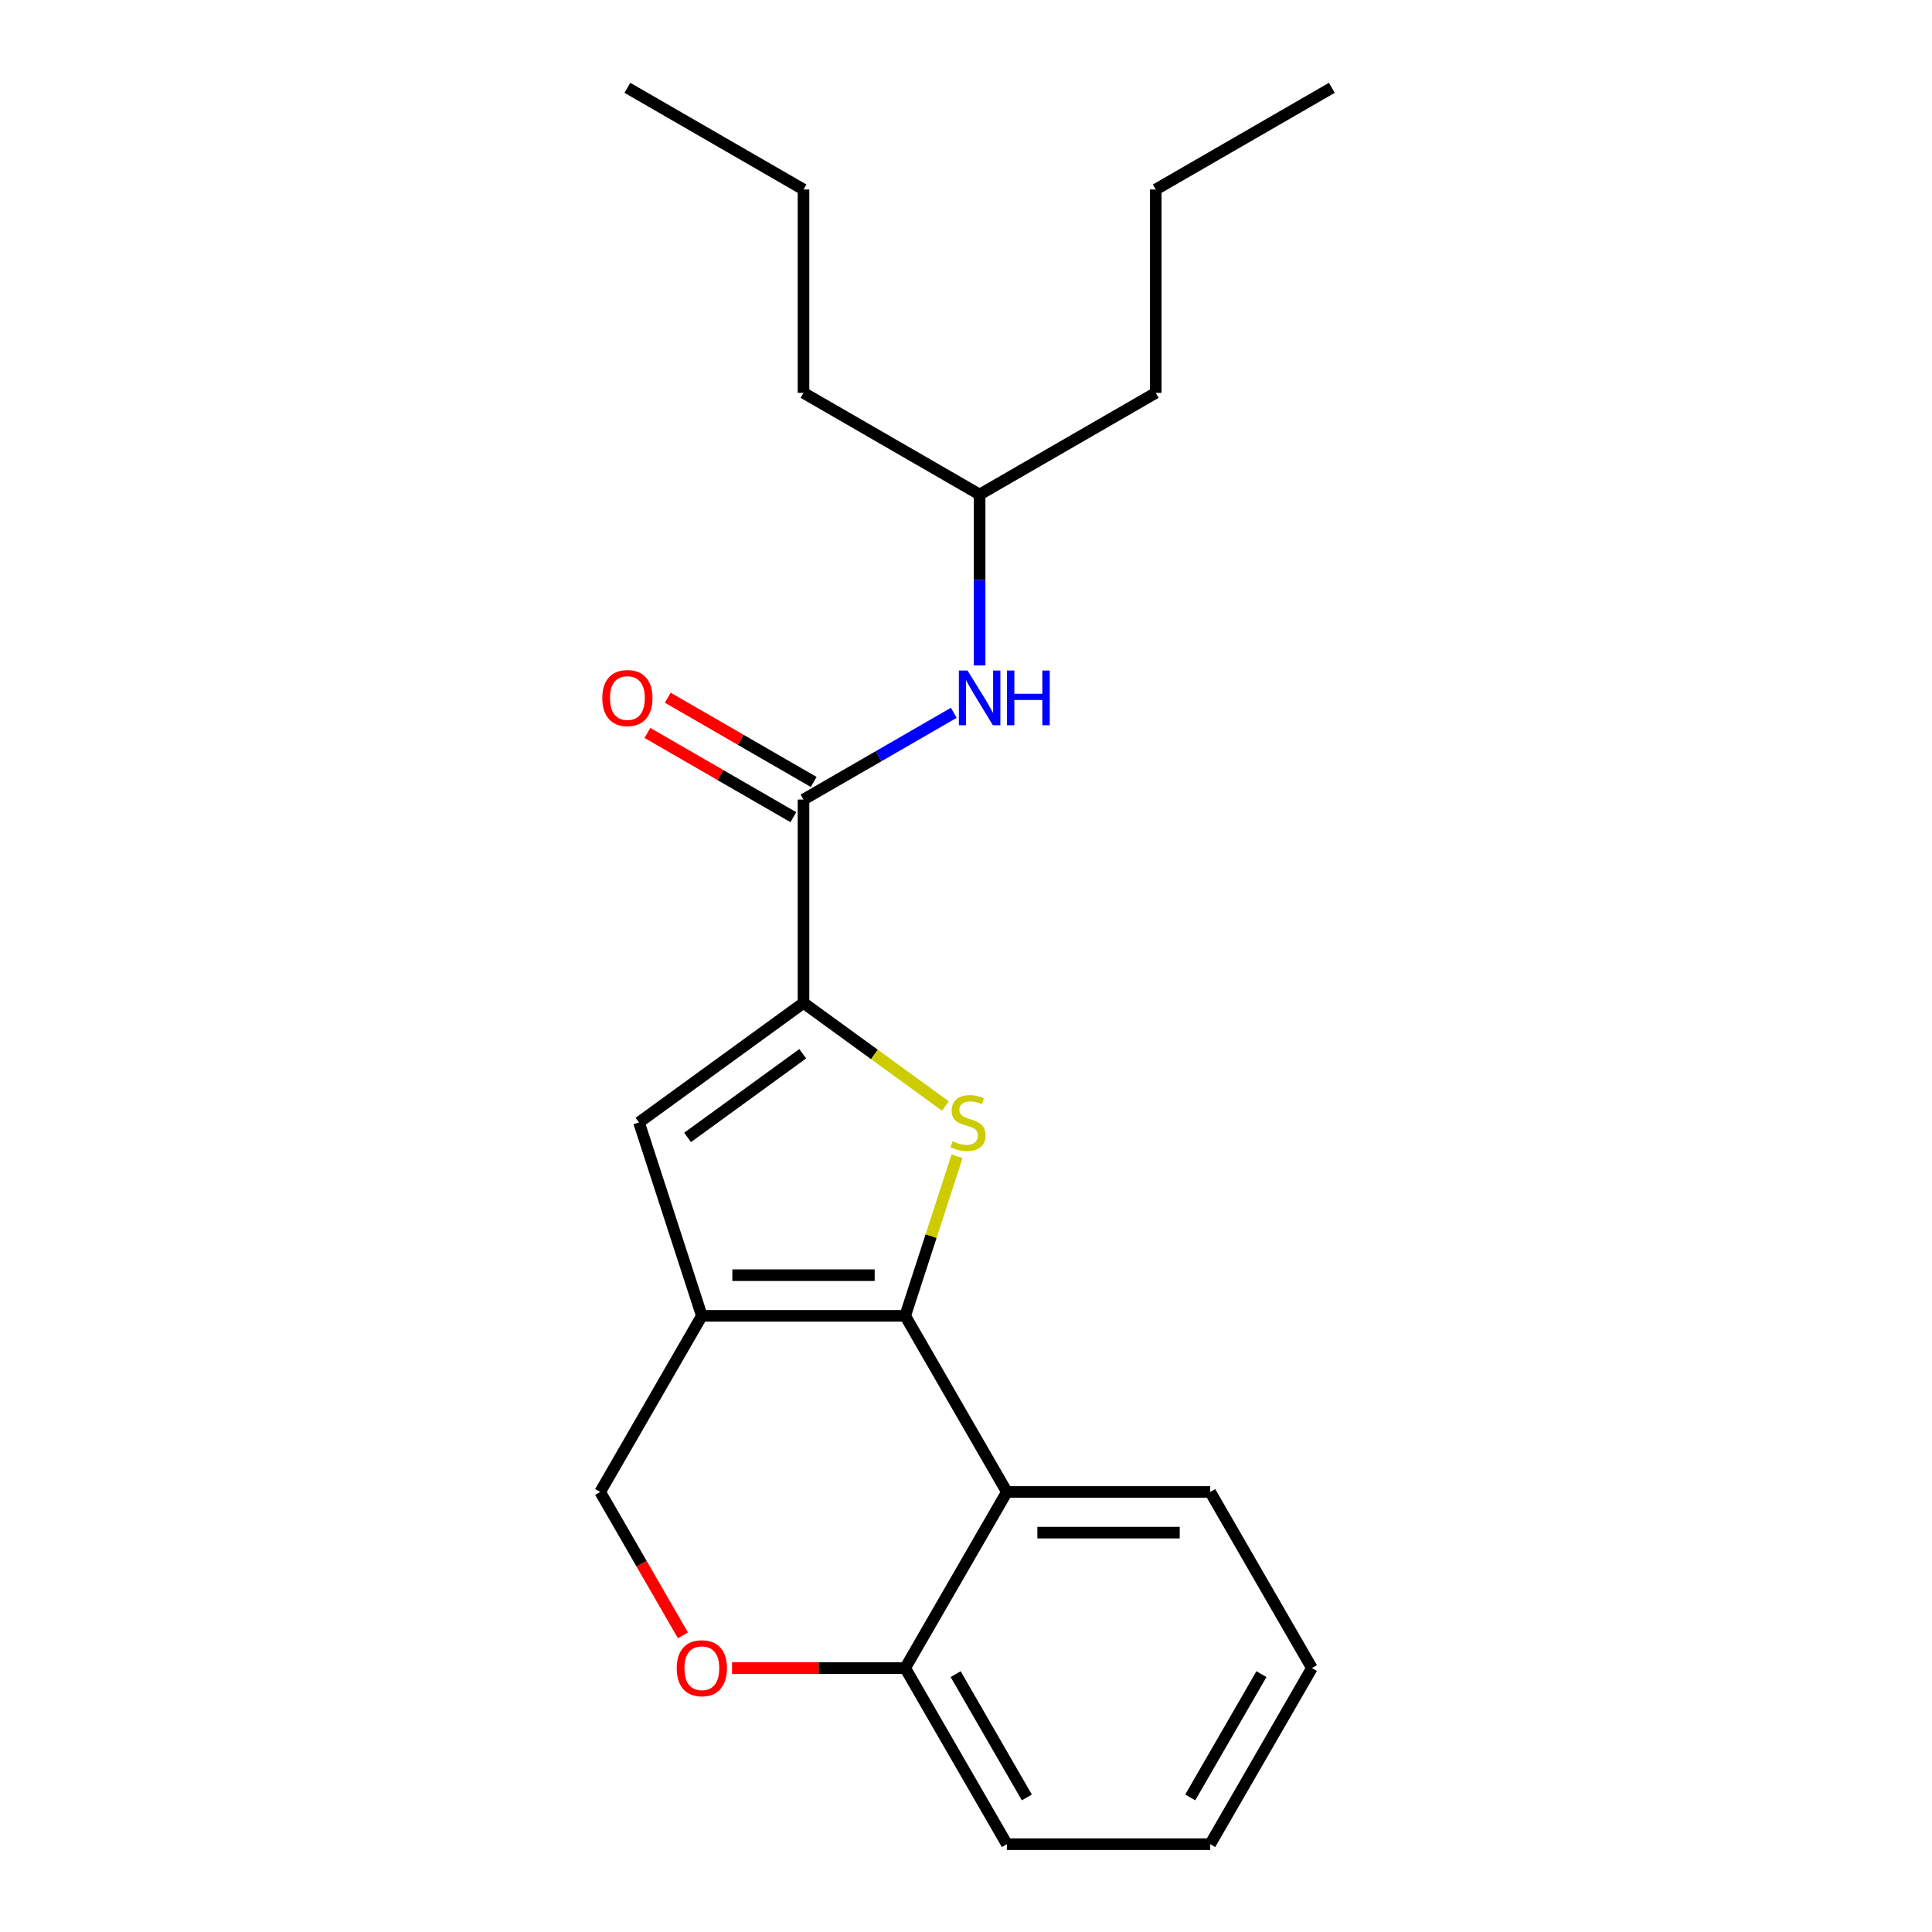 <?xml version='1.0' encoding='iso-8859-1'?>
<svg version='1.1' baseProfile='full'
              xmlns='http://www.w3.org/2000/svg'
                      xmlns:rdkit='http://www.rdkit.org/xml'
                      xmlns:xlink='http://www.w3.org/1999/xlink'
                  xml:space='preserve'
width='1000px' height='1000px' viewBox='0 0 1000 1000'>
<!-- END OF HEADER -->
<rect style='opacity:1.0;fill:#FFFFFF;stroke:none' width='1000' height='1000' x='0' y='0'> </rect>
<path class='bond-0' d='M 415.896,413.852 L 454.788,391.398' style='fill:none;fill-rule:evenodd;stroke:#000000;stroke-width:6px;stroke-linecap:butt;stroke-linejoin:miter;stroke-opacity:1' />
<path class='bond-0' d='M 454.788,391.398 L 493.679,368.944' style='fill:none;fill-rule:evenodd;stroke:#0000FF;stroke-width:6px;stroke-linecap:butt;stroke-linejoin:miter;stroke-opacity:1' />
<path class='bond-1' d='M 421.159,404.736 L 383.397,382.935' style='fill:none;fill-rule:evenodd;stroke:#000000;stroke-width:6px;stroke-linecap:butt;stroke-linejoin:miter;stroke-opacity:1' />
<path class='bond-1' d='M 383.397,382.935 L 345.636,361.133' style='fill:none;fill-rule:evenodd;stroke:#FF0000;stroke-width:6px;stroke-linecap:butt;stroke-linejoin:miter;stroke-opacity:1' />
<path class='bond-1' d='M 410.633,422.967 L 372.872,401.166' style='fill:none;fill-rule:evenodd;stroke:#000000;stroke-width:6px;stroke-linecap:butt;stroke-linejoin:miter;stroke-opacity:1' />
<path class='bond-1' d='M 372.872,401.166 L 335.11,379.364' style='fill:none;fill-rule:evenodd;stroke:#FF0000;stroke-width:6px;stroke-linecap:butt;stroke-linejoin:miter;stroke-opacity:1' />
<path class='bond-2' d='M 415.896,413.852 L 415.896,519.108' style='fill:none;fill-rule:evenodd;stroke:#000000;stroke-width:6px;stroke-linecap:butt;stroke-linejoin:miter;stroke-opacity:1' />
<path class='bond-3' d='M 507.051,344.432 L 507.051,300.2' style='fill:none;fill-rule:evenodd;stroke:#0000FF;stroke-width:6px;stroke-linecap:butt;stroke-linejoin:miter;stroke-opacity:1' />
<path class='bond-3' d='M 507.051,300.2 L 507.051,255.967' style='fill:none;fill-rule:evenodd;stroke:#000000;stroke-width:6px;stroke-linecap:butt;stroke-linejoin:miter;stroke-opacity:1' />
<path class='bond-4' d='M 679.037,863.391 L 626.409,954.545' style='fill:none;fill-rule:evenodd;stroke:#000000;stroke-width:6px;stroke-linecap:butt;stroke-linejoin:miter;stroke-opacity:1' />
<path class='bond-4' d='M 652.912,866.538 L 616.072,930.347' style='fill:none;fill-rule:evenodd;stroke:#000000;stroke-width:6px;stroke-linecap:butt;stroke-linejoin:miter;stroke-opacity:1' />
<path class='bond-5' d='M 679.037,863.391 L 626.409,772.236' style='fill:none;fill-rule:evenodd;stroke:#000000;stroke-width:6px;stroke-linecap:butt;stroke-linejoin:miter;stroke-opacity:1' />
<path class='bond-6' d='M 626.409,954.545 L 521.153,954.545' style='fill:none;fill-rule:evenodd;stroke:#000000;stroke-width:6px;stroke-linecap:butt;stroke-linejoin:miter;stroke-opacity:1' />
<path class='bond-7' d='M 521.153,954.545 L 468.524,863.391' style='fill:none;fill-rule:evenodd;stroke:#000000;stroke-width:6px;stroke-linecap:butt;stroke-linejoin:miter;stroke-opacity:1' />
<path class='bond-7' d='M 531.489,930.347 L 494.649,866.538' style='fill:none;fill-rule:evenodd;stroke:#000000;stroke-width:6px;stroke-linecap:butt;stroke-linejoin:miter;stroke-opacity:1' />
<path class='bond-8' d='M 468.524,863.391 L 521.153,772.236' style='fill:none;fill-rule:evenodd;stroke:#000000;stroke-width:6px;stroke-linecap:butt;stroke-linejoin:miter;stroke-opacity:1' />
<path class='bond-9' d='M 468.524,863.391 L 423.712,863.391' style='fill:none;fill-rule:evenodd;stroke:#000000;stroke-width:6px;stroke-linecap:butt;stroke-linejoin:miter;stroke-opacity:1' />
<path class='bond-9' d='M 423.712,863.391 L 378.899,863.391' style='fill:none;fill-rule:evenodd;stroke:#FF0000;stroke-width:6px;stroke-linecap:butt;stroke-linejoin:miter;stroke-opacity:1' />
<path class='bond-10' d='M 521.153,772.236 L 626.409,772.236' style='fill:none;fill-rule:evenodd;stroke:#000000;stroke-width:6px;stroke-linecap:butt;stroke-linejoin:miter;stroke-opacity:1' />
<path class='bond-10' d='M 536.941,793.287 L 610.62,793.287' style='fill:none;fill-rule:evenodd;stroke:#000000;stroke-width:6px;stroke-linecap:butt;stroke-linejoin:miter;stroke-opacity:1' />
<path class='bond-11' d='M 521.153,772.236 L 468.524,681.081' style='fill:none;fill-rule:evenodd;stroke:#000000;stroke-width:6px;stroke-linecap:butt;stroke-linejoin:miter;stroke-opacity:1' />
<path class='bond-12' d='M 353.481,846.439 L 332.06,809.338' style='fill:none;fill-rule:evenodd;stroke:#FF0000;stroke-width:6px;stroke-linecap:butt;stroke-linejoin:miter;stroke-opacity:1' />
<path class='bond-12' d='M 332.06,809.338 L 310.64,772.236' style='fill:none;fill-rule:evenodd;stroke:#000000;stroke-width:6px;stroke-linecap:butt;stroke-linejoin:miter;stroke-opacity:1' />
<path class='bond-13' d='M 310.64,772.236 L 363.268,681.081' style='fill:none;fill-rule:evenodd;stroke:#000000;stroke-width:6px;stroke-linecap:butt;stroke-linejoin:miter;stroke-opacity:1' />
<path class='bond-14' d='M 363.268,681.081 L 468.524,681.081' style='fill:none;fill-rule:evenodd;stroke:#000000;stroke-width:6px;stroke-linecap:butt;stroke-linejoin:miter;stroke-opacity:1' />
<path class='bond-14' d='M 379.056,660.03 L 452.736,660.03' style='fill:none;fill-rule:evenodd;stroke:#000000;stroke-width:6px;stroke-linecap:butt;stroke-linejoin:miter;stroke-opacity:1' />
<path class='bond-15' d='M 363.268,681.081 L 330.742,580.977' style='fill:none;fill-rule:evenodd;stroke:#000000;stroke-width:6px;stroke-linecap:butt;stroke-linejoin:miter;stroke-opacity:1' />
<path class='bond-16' d='M 468.524,681.081 L 481.942,639.785' style='fill:none;fill-rule:evenodd;stroke:#000000;stroke-width:6px;stroke-linecap:butt;stroke-linejoin:miter;stroke-opacity:1' />
<path class='bond-16' d='M 481.942,639.785 L 495.361,598.488' style='fill:none;fill-rule:evenodd;stroke:#CCCC00;stroke-width:6px;stroke-linecap:butt;stroke-linejoin:miter;stroke-opacity:1' />
<path class='bond-17' d='M 330.742,580.977 L 415.896,519.108' style='fill:none;fill-rule:evenodd;stroke:#000000;stroke-width:6px;stroke-linecap:butt;stroke-linejoin:miter;stroke-opacity:1' />
<path class='bond-17' d='M 355.889,588.727 L 415.497,545.419' style='fill:none;fill-rule:evenodd;stroke:#000000;stroke-width:6px;stroke-linecap:butt;stroke-linejoin:miter;stroke-opacity:1' />
<path class='bond-18' d='M 415.896,519.108 L 452.618,545.788' style='fill:none;fill-rule:evenodd;stroke:#000000;stroke-width:6px;stroke-linecap:butt;stroke-linejoin:miter;stroke-opacity:1' />
<path class='bond-18' d='M 452.618,545.788 L 489.339,572.468' style='fill:none;fill-rule:evenodd;stroke:#CCCC00;stroke-width:6px;stroke-linecap:butt;stroke-linejoin:miter;stroke-opacity:1' />
<path class='bond-19' d='M 507.051,255.967 L 598.206,203.339' style='fill:none;fill-rule:evenodd;stroke:#000000;stroke-width:6px;stroke-linecap:butt;stroke-linejoin:miter;stroke-opacity:1' />
<path class='bond-20' d='M 507.051,255.967 L 415.896,203.339' style='fill:none;fill-rule:evenodd;stroke:#000000;stroke-width:6px;stroke-linecap:butt;stroke-linejoin:miter;stroke-opacity:1' />
<path class='bond-21' d='M 598.206,203.339 L 598.206,98.083' style='fill:none;fill-rule:evenodd;stroke:#000000;stroke-width:6px;stroke-linecap:butt;stroke-linejoin:miter;stroke-opacity:1' />
<path class='bond-22' d='M 415.896,203.339 L 415.896,98.083' style='fill:none;fill-rule:evenodd;stroke:#000000;stroke-width:6px;stroke-linecap:butt;stroke-linejoin:miter;stroke-opacity:1' />
<path class='bond-23' d='M 598.206,98.083 L 689.36,45.455' style='fill:none;fill-rule:evenodd;stroke:#000000;stroke-width:6px;stroke-linecap:butt;stroke-linejoin:miter;stroke-opacity:1' />
<path class='bond-24' d='M 415.896,98.083 L 324.741,45.455' style='fill:none;fill-rule:evenodd;stroke:#000000;stroke-width:6px;stroke-linecap:butt;stroke-linejoin:miter;stroke-opacity:1' />
<path  class='atom-1' d='M 500.791 347.064
L 510.071 362.064
Q 510.991 363.544, 512.471 366.224
Q 513.951 368.904, 514.031 369.064
L 514.031 347.064
L 517.791 347.064
L 517.791 375.384
L 513.911 375.384
L 503.951 358.984
Q 502.791 357.064, 501.551 354.864
Q 500.351 352.664, 499.991 351.984
L 499.991 375.384
L 496.311 375.384
L 496.311 347.064
L 500.791 347.064
' fill='#0000FF'/>
<path  class='atom-1' d='M 521.191 347.064
L 525.031 347.064
L 525.031 359.104
L 539.511 359.104
L 539.511 347.064
L 543.351 347.064
L 543.351 375.384
L 539.511 375.384
L 539.511 362.304
L 525.031 362.304
L 525.031 375.384
L 521.191 375.384
L 521.191 347.064
' fill='#0000FF'/>
<path  class='atom-2' d='M 311.741 361.304
Q 311.741 354.504, 315.101 350.704
Q 318.461 346.904, 324.741 346.904
Q 331.021 346.904, 334.381 350.704
Q 337.741 354.504, 337.741 361.304
Q 337.741 368.184, 334.341 372.104
Q 330.941 375.984, 324.741 375.984
Q 318.501 375.984, 315.101 372.104
Q 311.741 368.224, 311.741 361.304
M 324.741 372.784
Q 329.061 372.784, 331.381 369.904
Q 333.741 366.984, 333.741 361.304
Q 333.741 355.744, 331.381 352.944
Q 329.061 350.104, 324.741 350.104
Q 320.421 350.104, 318.061 352.904
Q 315.741 355.704, 315.741 361.304
Q 315.741 367.024, 318.061 369.904
Q 320.421 372.784, 324.741 372.784
' fill='#FF0000'/>
<path  class='atom-9' d='M 350.268 863.471
Q 350.268 856.671, 353.628 852.871
Q 356.988 849.071, 363.268 849.071
Q 369.548 849.071, 372.908 852.871
Q 376.268 856.671, 376.268 863.471
Q 376.268 870.351, 372.868 874.271
Q 369.468 878.151, 363.268 878.151
Q 357.028 878.151, 353.628 874.271
Q 350.268 870.391, 350.268 863.471
M 363.268 874.951
Q 367.588 874.951, 369.908 872.071
Q 372.268 869.151, 372.268 863.471
Q 372.268 857.911, 369.908 855.111
Q 367.588 852.271, 363.268 852.271
Q 358.948 852.271, 356.588 855.071
Q 354.268 857.871, 354.268 863.471
Q 354.268 869.191, 356.588 872.071
Q 358.948 874.951, 363.268 874.951
' fill='#FF0000'/>
<path  class='atom-15' d='M 493.05 590.697
Q 493.37 590.817, 494.69 591.377
Q 496.01 591.937, 497.45 592.297
Q 498.93 592.617, 500.37 592.617
Q 503.05 592.617, 504.61 591.337
Q 506.17 590.017, 506.17 587.737
Q 506.17 586.177, 505.37 585.217
Q 504.61 584.257, 503.41 583.737
Q 502.21 583.217, 500.21 582.617
Q 497.69 581.857, 496.17 581.137
Q 494.69 580.417, 493.61 578.897
Q 492.57 577.377, 492.57 574.817
Q 492.57 571.257, 494.97 569.057
Q 497.41 566.857, 502.21 566.857
Q 505.49 566.857, 509.21 568.417
L 508.29 571.497
Q 504.89 570.097, 502.33 570.097
Q 499.57 570.097, 498.05 571.257
Q 496.53 572.377, 496.57 574.337
Q 496.57 575.857, 497.33 576.777
Q 498.13 577.697, 499.25 578.217
Q 500.41 578.737, 502.33 579.337
Q 504.89 580.137, 506.41 580.937
Q 507.93 581.737, 509.01 583.377
Q 510.13 584.977, 510.13 587.737
Q 510.13 591.657, 507.49 593.777
Q 504.89 595.857, 500.53 595.857
Q 498.01 595.857, 496.09 595.297
Q 494.21 594.777, 491.97 593.857
L 493.05 590.697
' fill='#CCCC00'/>
</svg>
